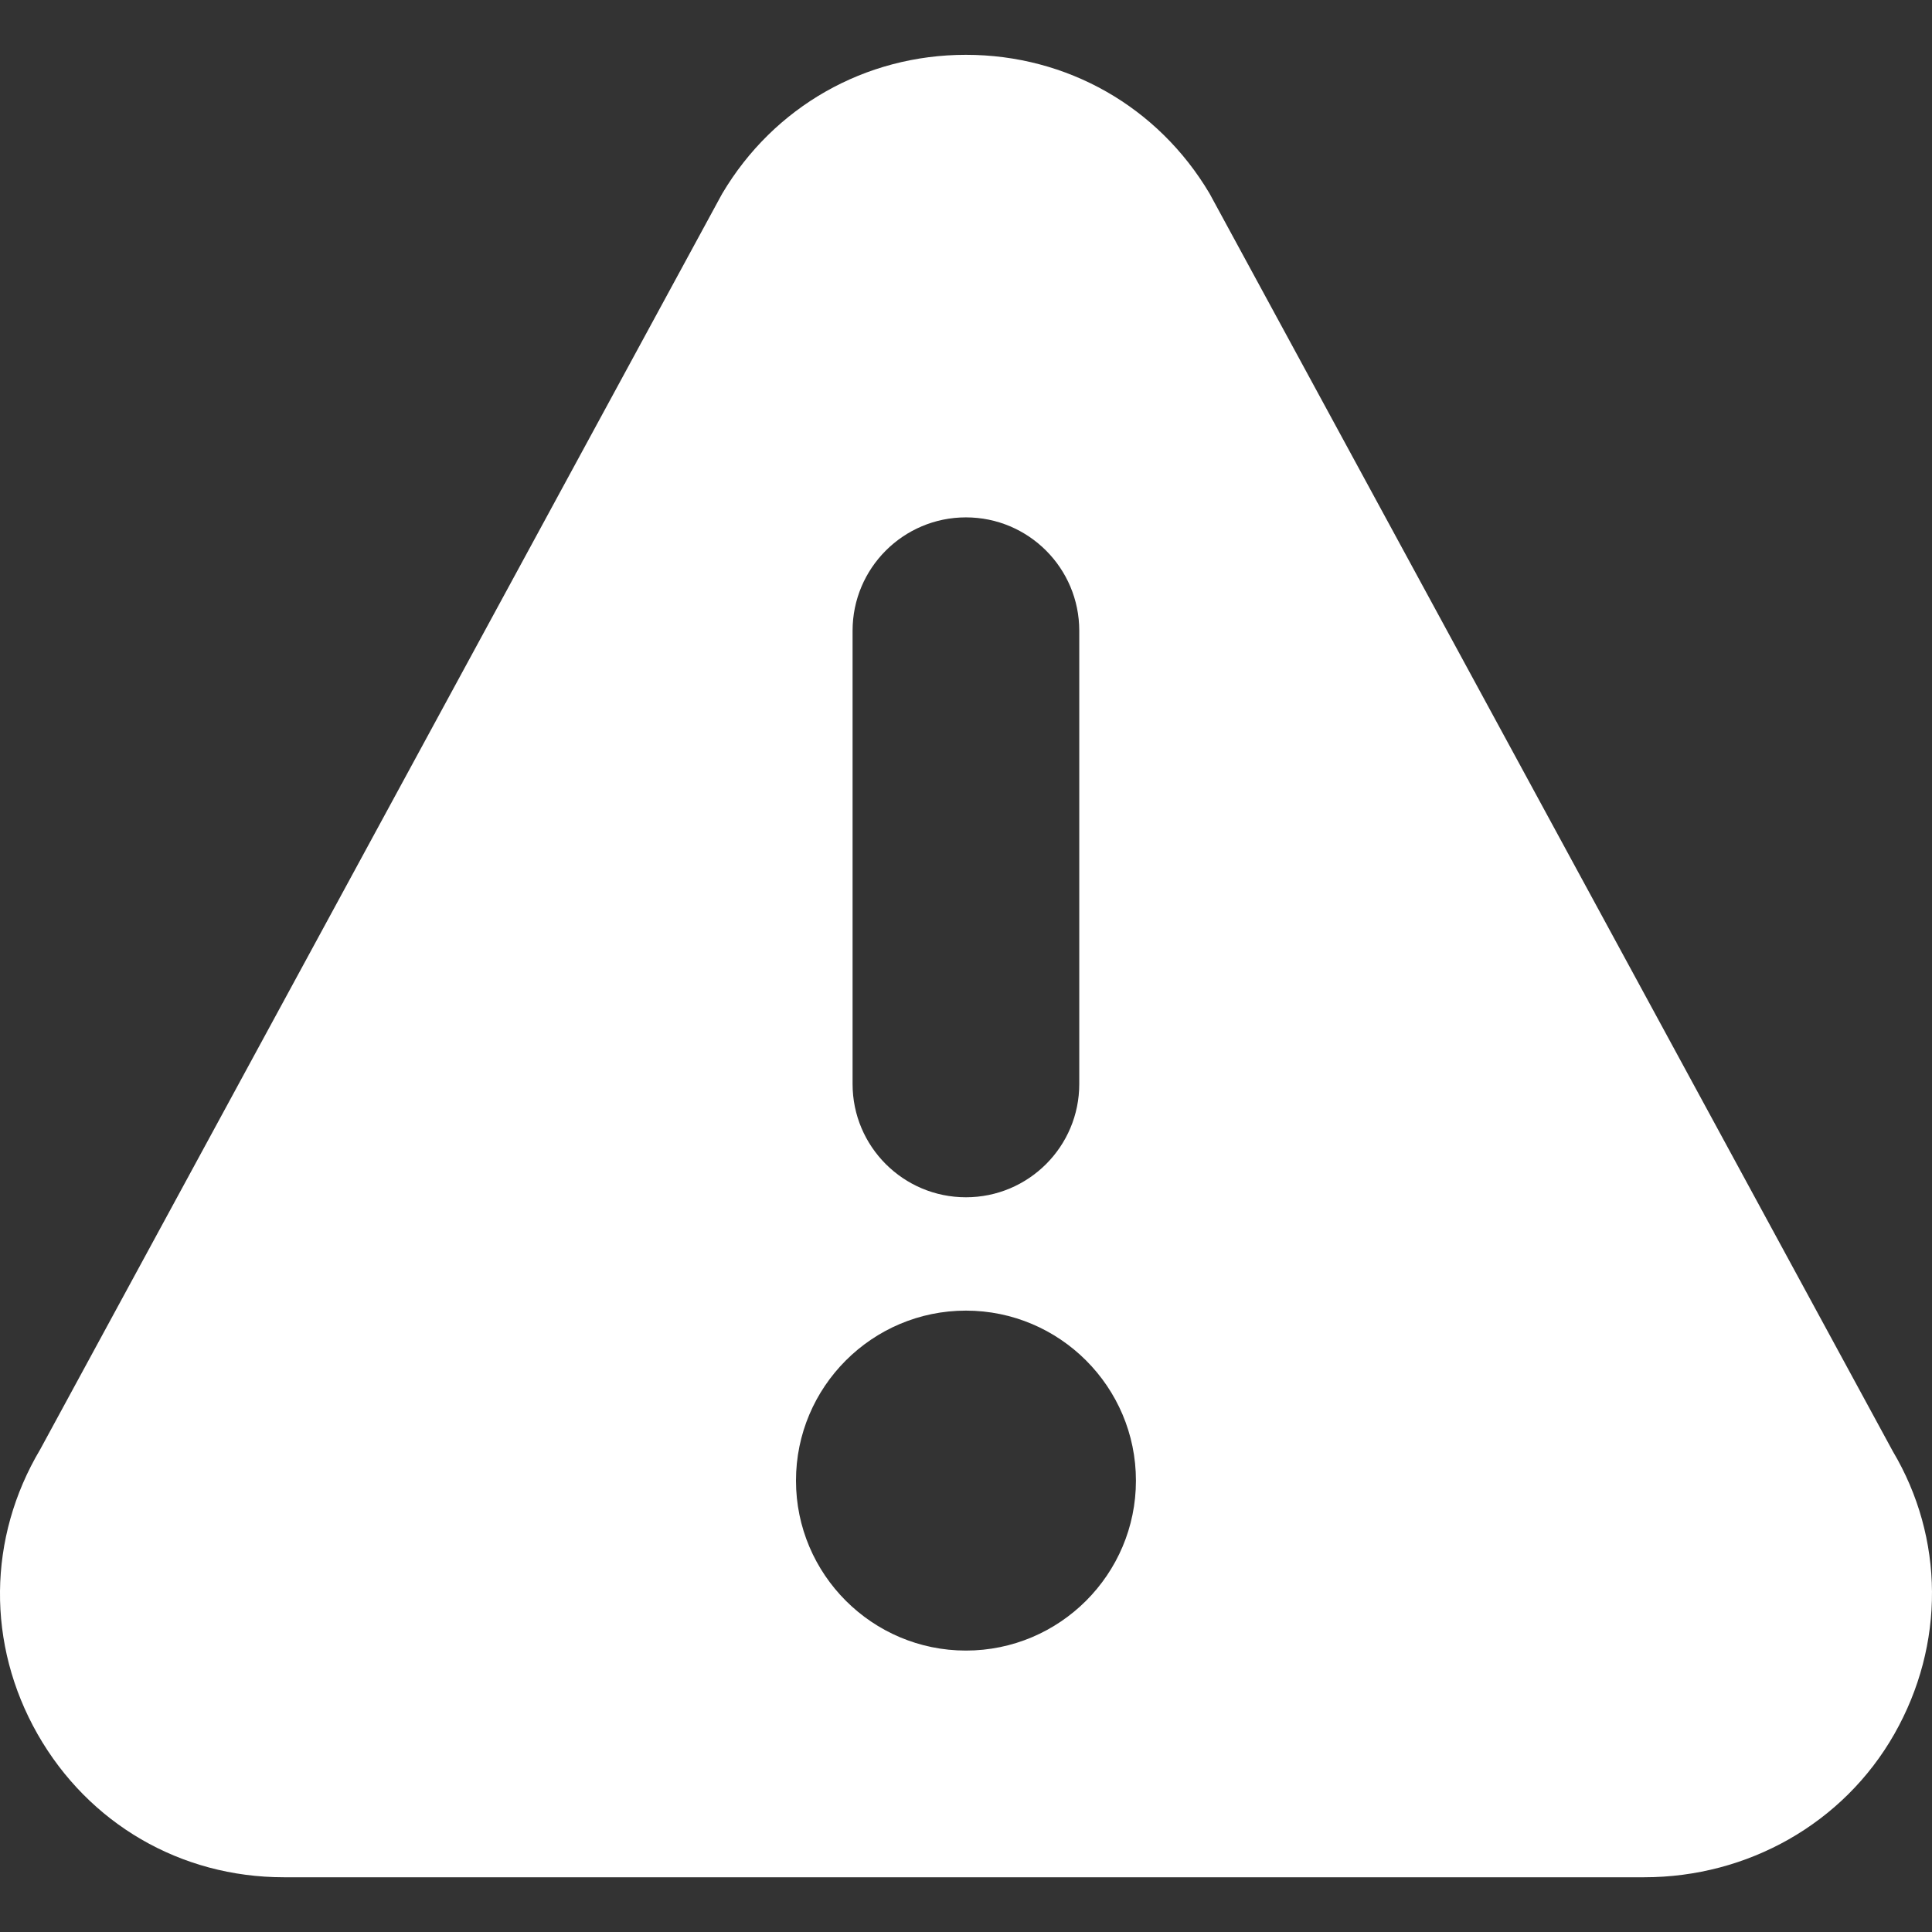 <svg width="24" height="24" viewBox="0 0 24 24" fill="none" xmlns="http://www.w3.org/2000/svg">
<rect x="0" y="0" width="24" height="24" fill="#333333" stroke="none"/>
<g clip-path="url(#clip0_6322_1547)">
<path d="M23.513 18.028L15.025 2.403C14.385 1.325 13.254 0.681 11.999 0.681C10.745 0.681 9.613 1.325 8.973 2.403C8.968 2.411 8.964 2.42 8.959 2.428L0.5 18.004C-0.155 19.105 -0.167 20.427 0.466 21.541C1.101 22.655 2.244 23.32 3.525 23.32H20.426C21.708 23.32 22.898 22.655 23.532 21.541C24.165 20.427 24.153 19.105 23.513 18.028ZM10.591 7.835C10.591 7.058 11.222 6.427 11.999 6.427C12.777 6.427 13.407 7.058 13.407 7.835V13.466C13.407 14.243 12.777 14.873 11.999 14.873C11.222 14.873 10.591 14.243 10.591 13.466V7.835ZM11.999 20.504C10.835 20.504 9.888 19.557 9.888 18.393C9.888 17.228 10.835 16.281 11.999 16.281C13.163 16.281 14.111 17.228 14.111 18.393C14.111 19.557 13.164 20.504 11.999 20.504Z" fill="white"/>
</g>
<defs>
<clipPath id="clip0_6322_1547">
<rect width="24" height="24" fill="white"/>
</clipPath>
</defs>
</svg>
